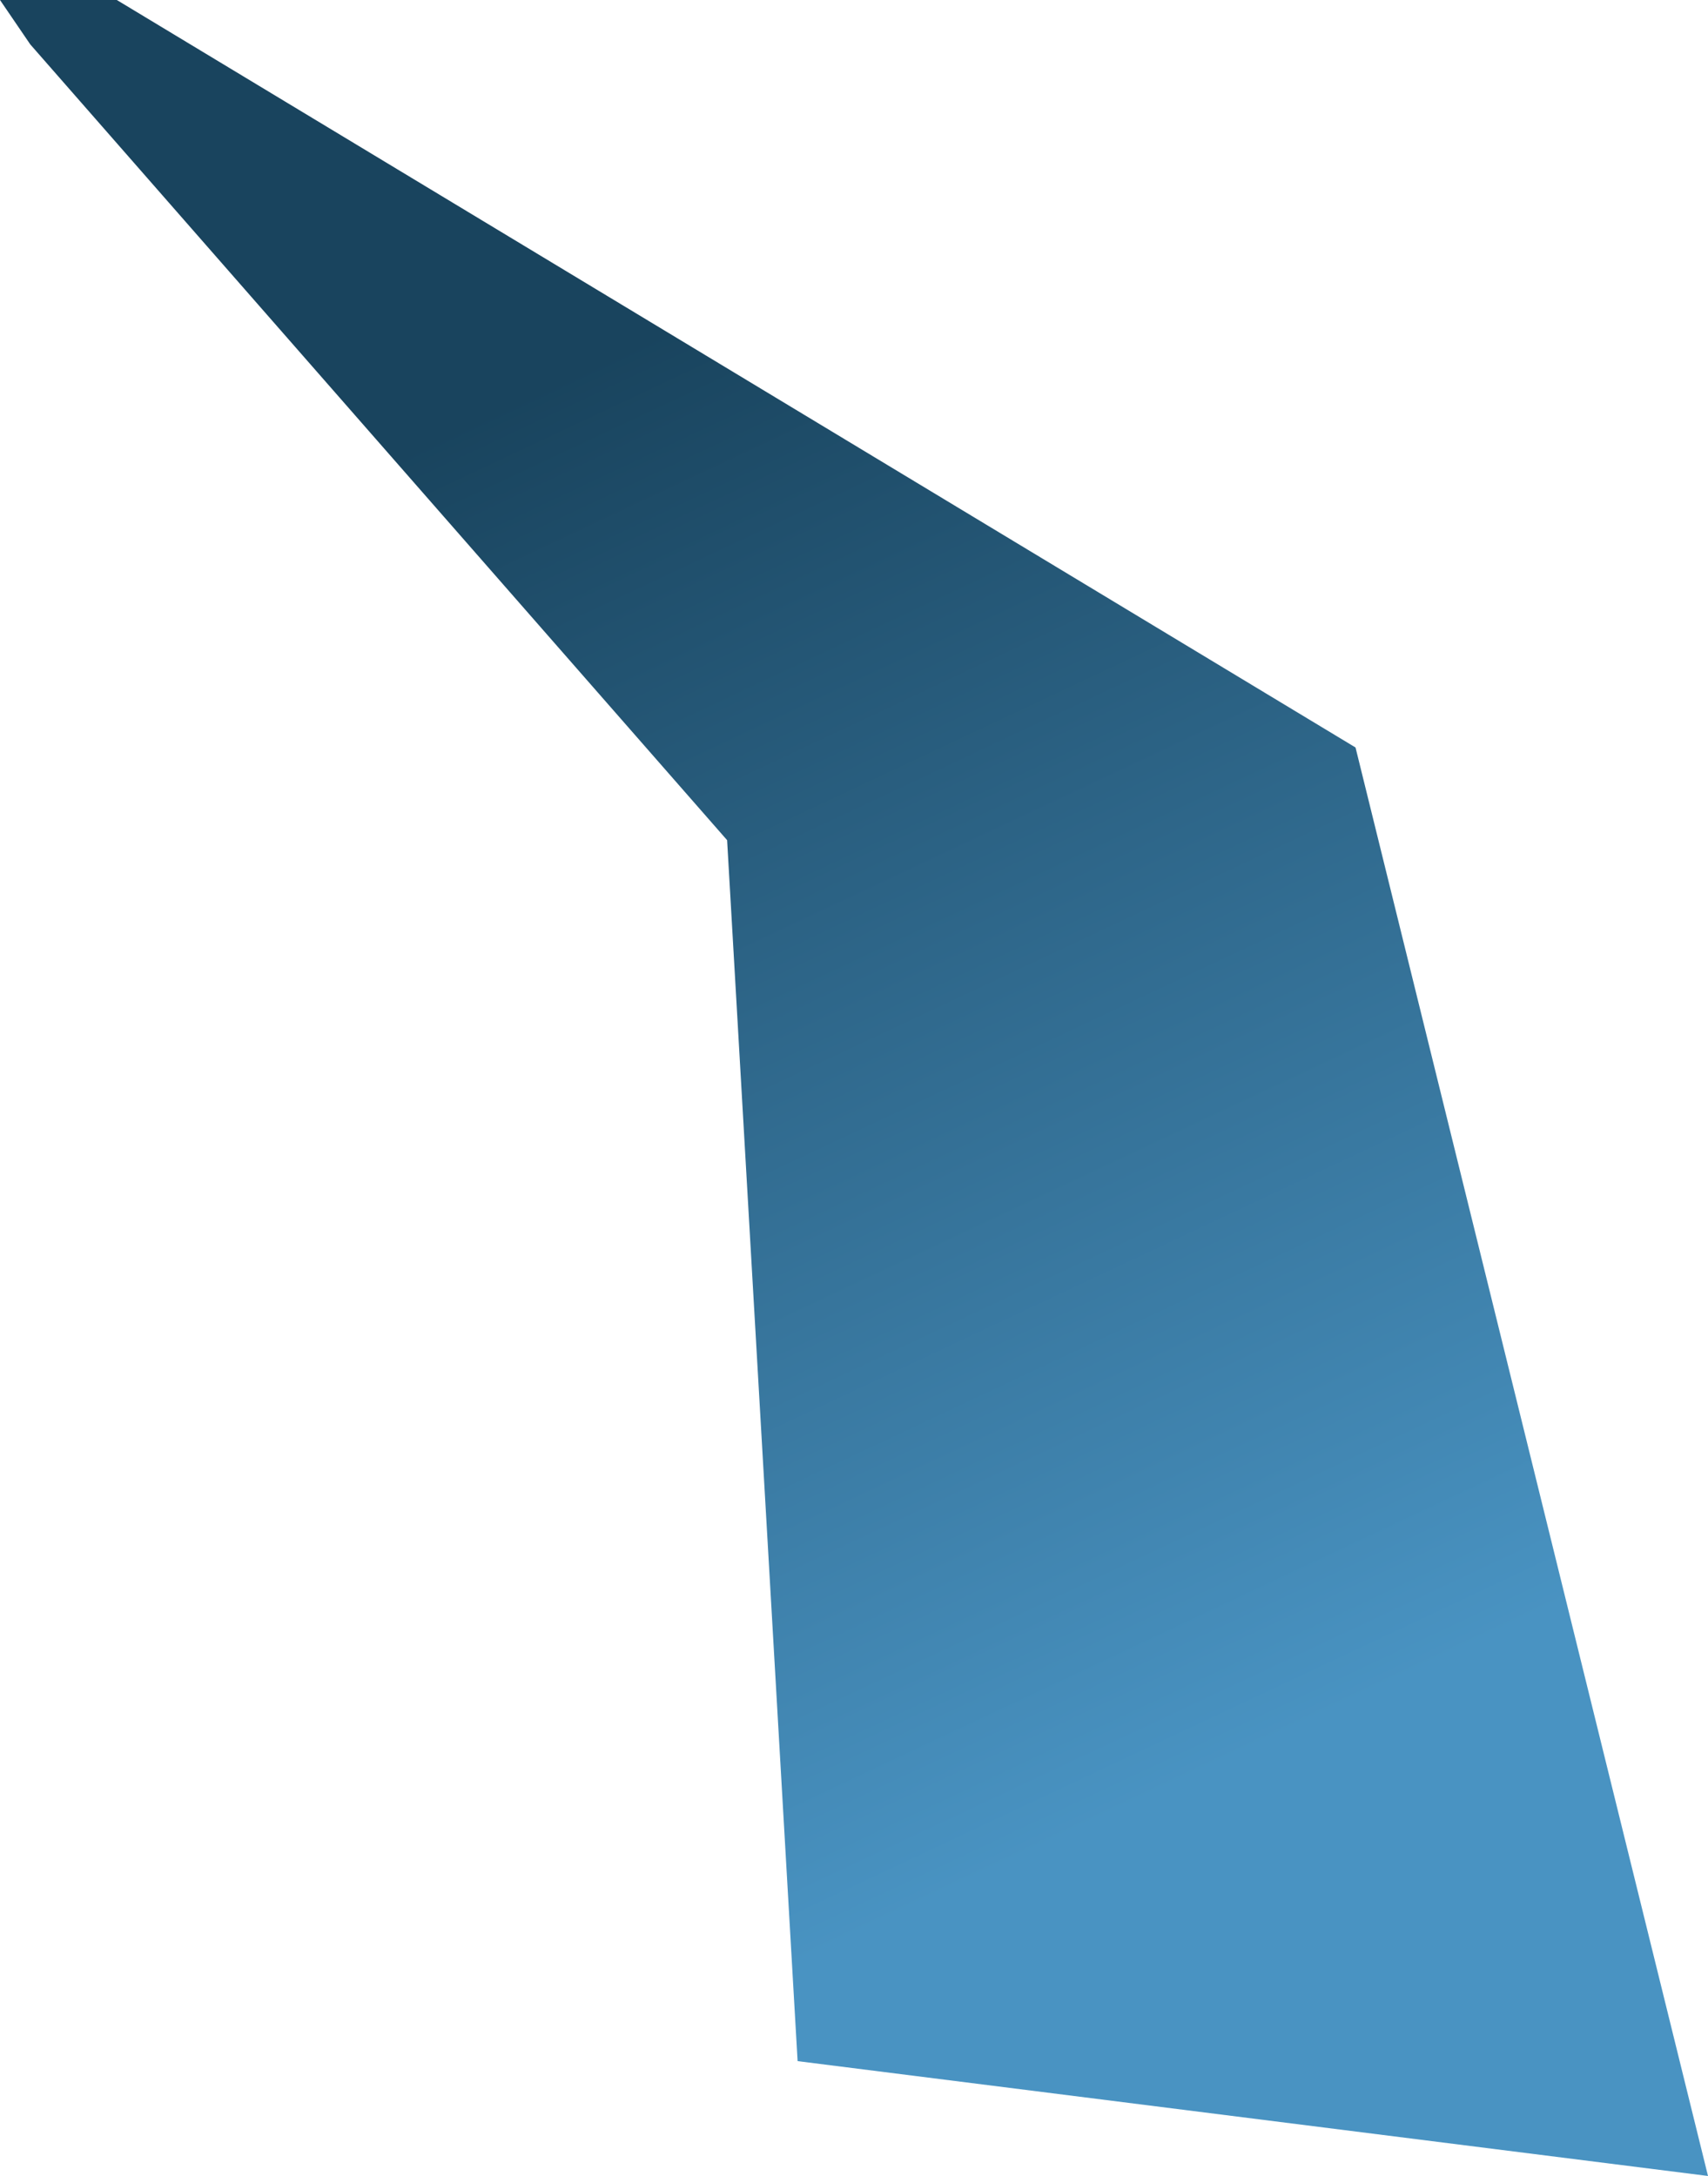 <svg width="424" height="540" viewBox="0 0 424 540" fill="none" xmlns="http://www.w3.org/2000/svg">
<path d="M198 511.5L424 540L336.5 185.5L29 0H0L7.5 11L180.5 208.5L198 511.5Z" fill="url(#paint0_linear_655_3592)"/>
<defs>
<linearGradient id="paint0_linear_655_3592" x1="70" y1="60.5" x2="257.813" y2="459.733" gradientUnits="userSpaceOnUse">
<stop offset="0.135" stop-color="#19445E"/>
<stop offset="1" stop-color="#4993C2"/>
</linearGradient>
</defs>
</svg>
